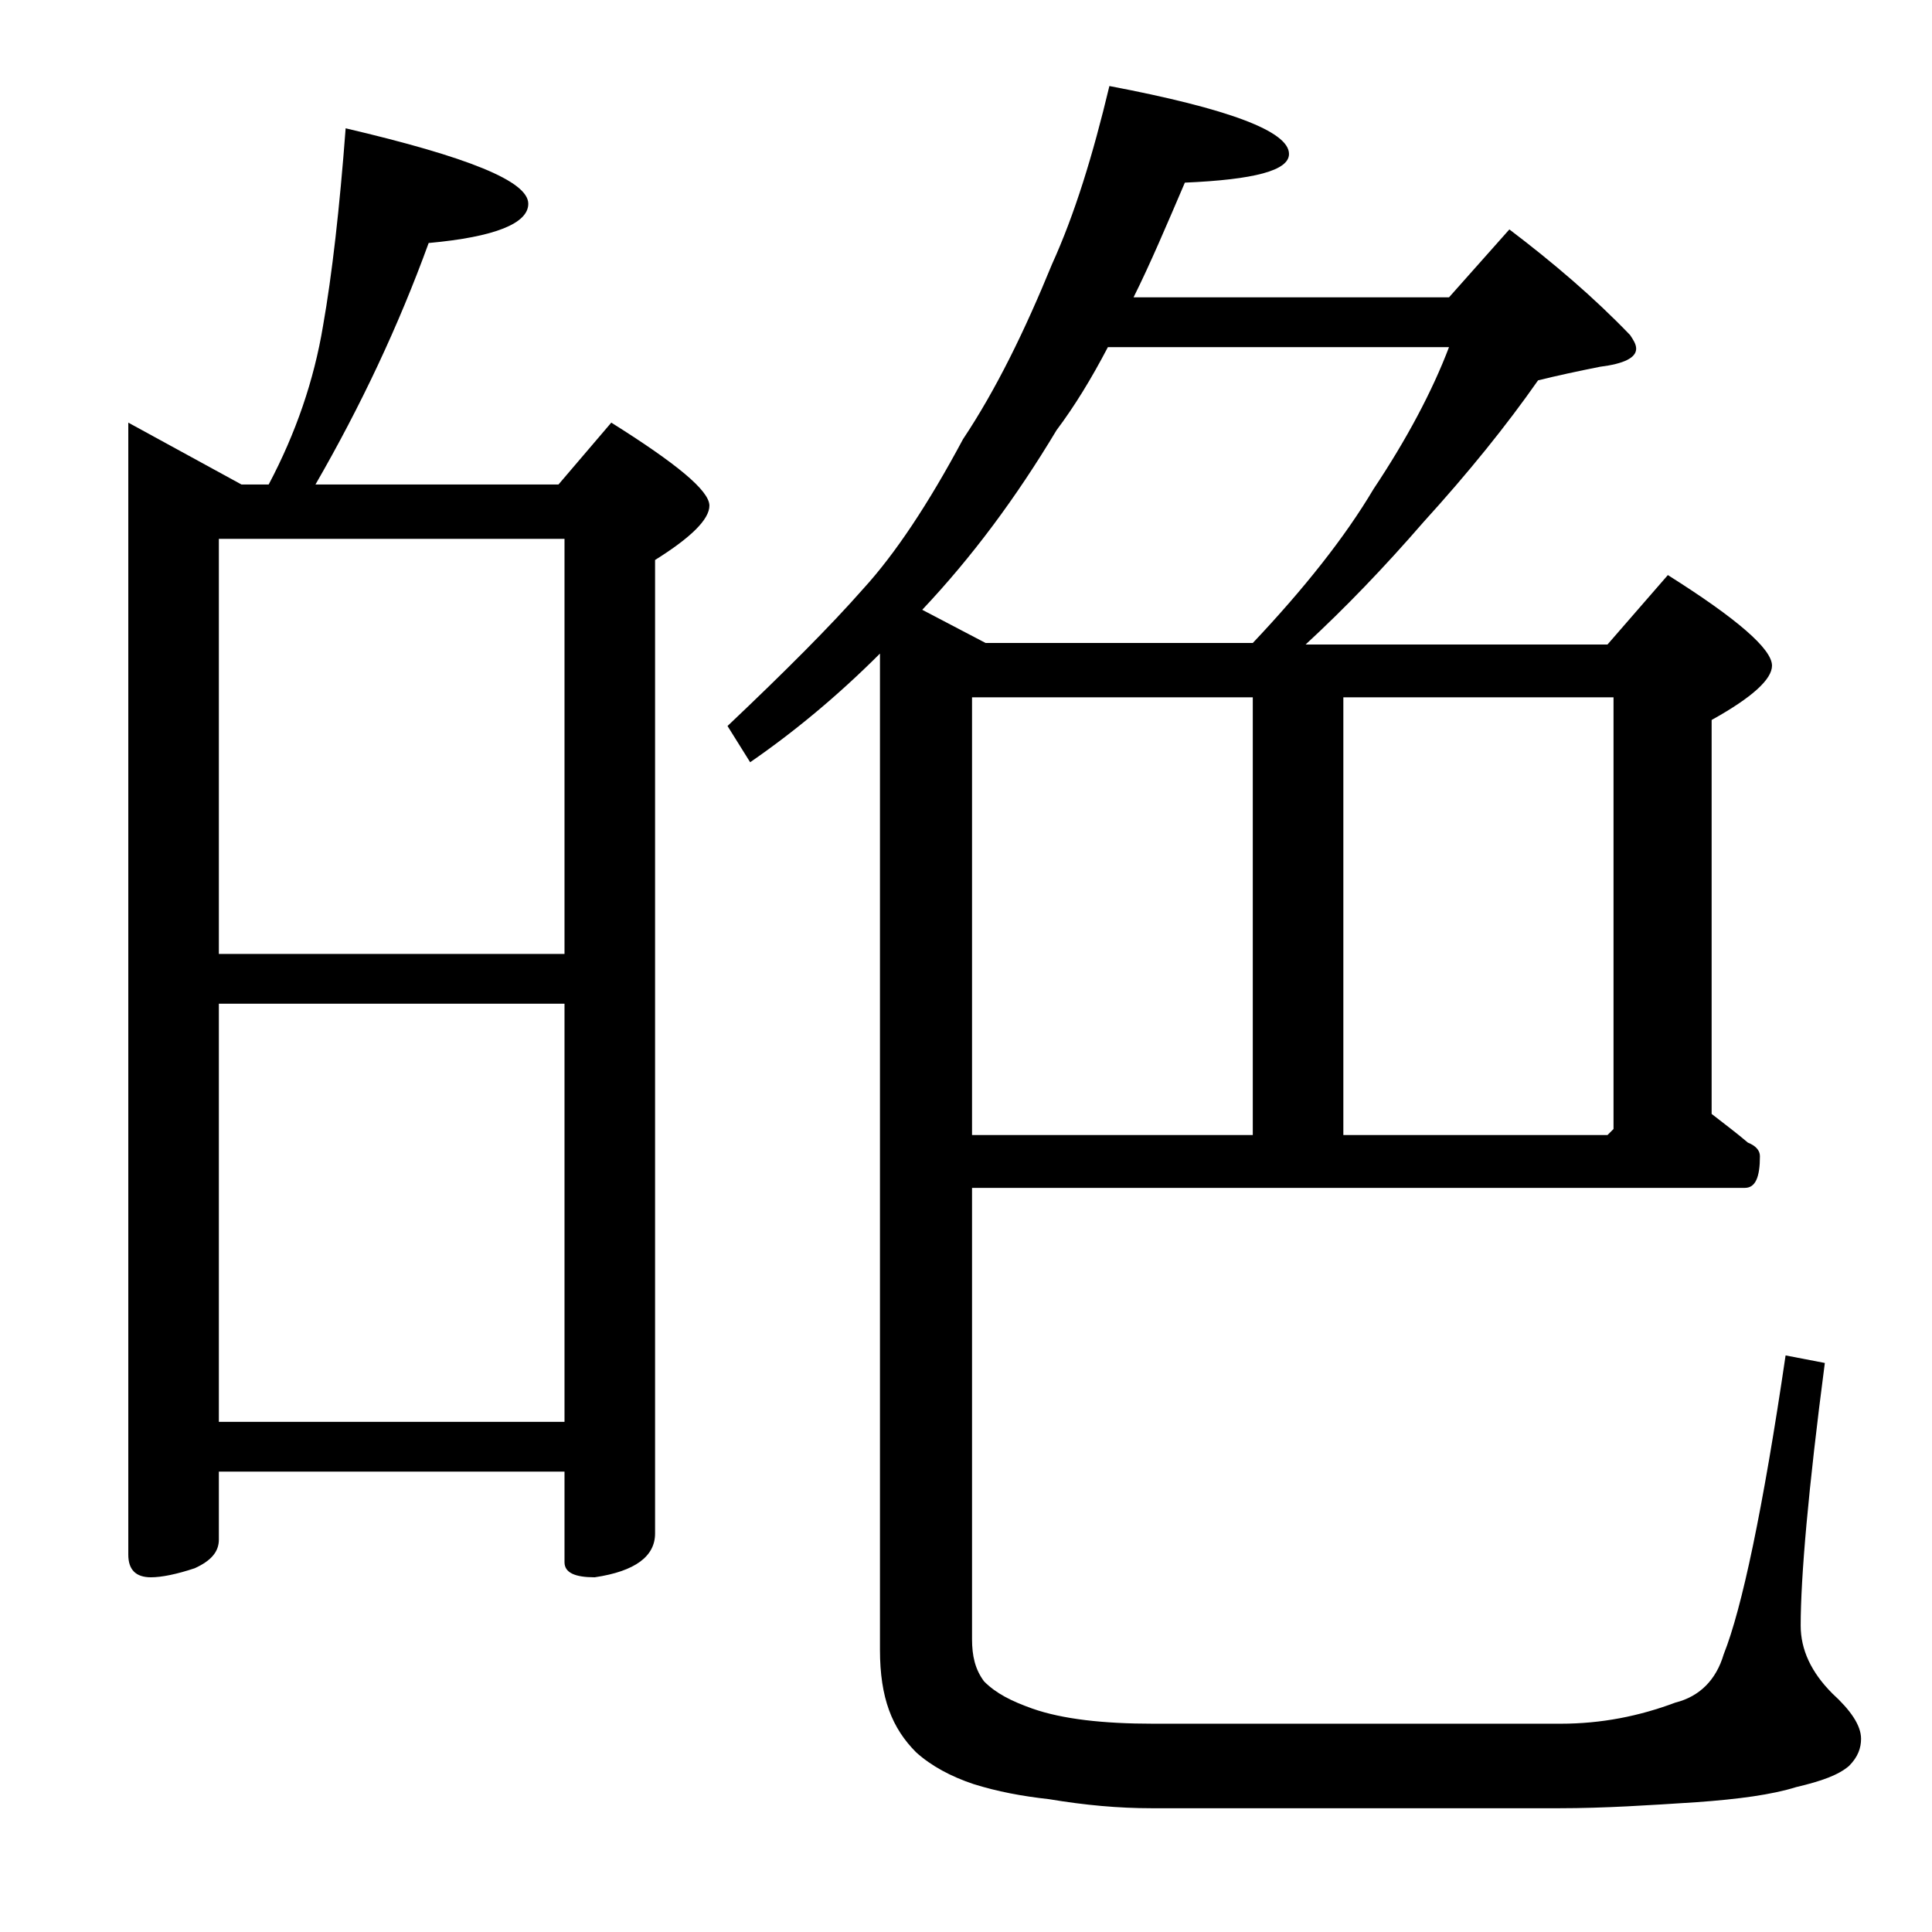 <?xml version="1.0" encoding="utf-8"?>
<!-- Generator: Adobe Illustrator 18.0.0, SVG Export Plug-In . SVG Version: 6.00 Build 0)  -->
<!DOCTYPE svg PUBLIC "-//W3C//DTD SVG 1.1//EN" "http://www.w3.org/Graphics/SVG/1.1/DTD/svg11.dtd">
<svg version="1.1" id="Layer_1" xmlns="http://www.w3.org/2000/svg" xmlns:xlink="http://www.w3.org/1999/xlink" x="0px" y="0px"
	 viewBox="0 0 128 128" enable-background="new 0 0 128 128" xml:space="preserve">
<path d="M22.9,8.5C31,10.4,35,12,35,13.5c0,1.3-2.2,2.2-6.6,2.6c-2,5.5-4.5,10.8-7.5,16H37l3.5-4.1c4.3,2.7,6.5,4.5,6.5,5.5
	c0,0.9-1.2,2.1-3.6,3.6v64.5c0,1.5-1.3,2.5-4,2.9c-1.3,0-2-0.3-2-1v-6H14.5v4.5c0,0.8-0.5,1.4-1.6,1.9c-1.2,0.4-2.2,0.6-2.9,0.6
	c-1,0-1.5-0.5-1.5-1.5V28l7.5,4.1h1.8c1.8-3.4,3-6.9,3.6-10.5C22,18.2,22.5,13.8,22.9,8.5z M14.5,63.2h22.9V35.7H14.5V63.2z
	 M14.5,94.2h22.9V66.5H14.5V94.2z M73.5,5.7c7.9,1.5,11.9,3,11.9,4.5c0,1.1-2.3,1.7-6.9,1.9c-1.2,2.8-2.3,5.4-3.4,7.6H96l4-4.5
	c2.9,2.2,5.6,4.5,8,7c0.2,0.3,0.4,0.6,0.4,0.9c0,0.6-0.8,1-2.4,1.2c-1.5,0.3-2.9,0.6-4.1,0.9c-2.1,3-4.6,6.1-7.6,9.4
	c-2.6,3-5.2,5.7-7.8,8.1h20l4-4.6c4.6,2.9,6.9,4.9,6.9,6c0,0.9-1.3,2.1-4,3.6v26.1c0.9,0.7,1.7,1.3,2.4,1.9c0.5,0.2,0.8,0.5,0.8,0.9
	c0,1.4-0.3,2.1-1,2.1H64.4v29.9c0,1.1,0.2,2,0.8,2.8c0.8,0.8,1.8,1.3,3.2,1.8c2,0.7,4.7,1,8,1h27c2.7,0,5.2-0.5,7.6-1.4
	c1.6-0.4,2.7-1.5,3.2-3.2c1.2-3,2.6-9.6,4.1-19.8l2.6,0.5c-1.1,8.4-1.6,14.2-1.6,17.4c0,1.6,0.7,3.1,2.1,4.5c1.2,1.1,1.9,2.1,1.9,3
	c0,0.6-0.2,1.2-0.8,1.8c-0.7,0.6-1.8,1-3.5,1.4c-1.6,0.5-3.8,0.8-6.6,1c-3.1,0.2-6.1,0.4-9.1,0.4h-27c-2.2,0-4.4-0.2-6.8-0.6
	c-1.8-0.2-3.4-0.5-5-1c-1.5-0.5-2.8-1.2-3.8-2.1c-0.8-0.8-1.4-1.7-1.8-2.8c-0.4-1.1-0.6-2.4-0.6-4V43.3c-2.8,2.8-5.7,5.2-8.6,7.2
	l-1.5-2.4c3.8-3.6,6.8-6.6,9-9.1c2.1-2.3,4.3-5.6,6.6-9.9c2.2-3.3,4.1-7.2,5.9-11.6C71.2,14.2,72.4,10.3,73.5,5.7z M61.1,40.4
	l4.2,2.2H83c3.4-3.6,6.1-7,8-10.2c2.2-3.3,3.9-6.5,5-9.4H73.4c-1.1,2.1-2.2,3.9-3.4,5.5C67.3,33,64.4,36.9,61.1,40.4z M64.4,46.2v29
	H83v-29H64.4z M89,75.2h17.5l0.4-0.4V46.2H89V75.2z"/>
</svg>
